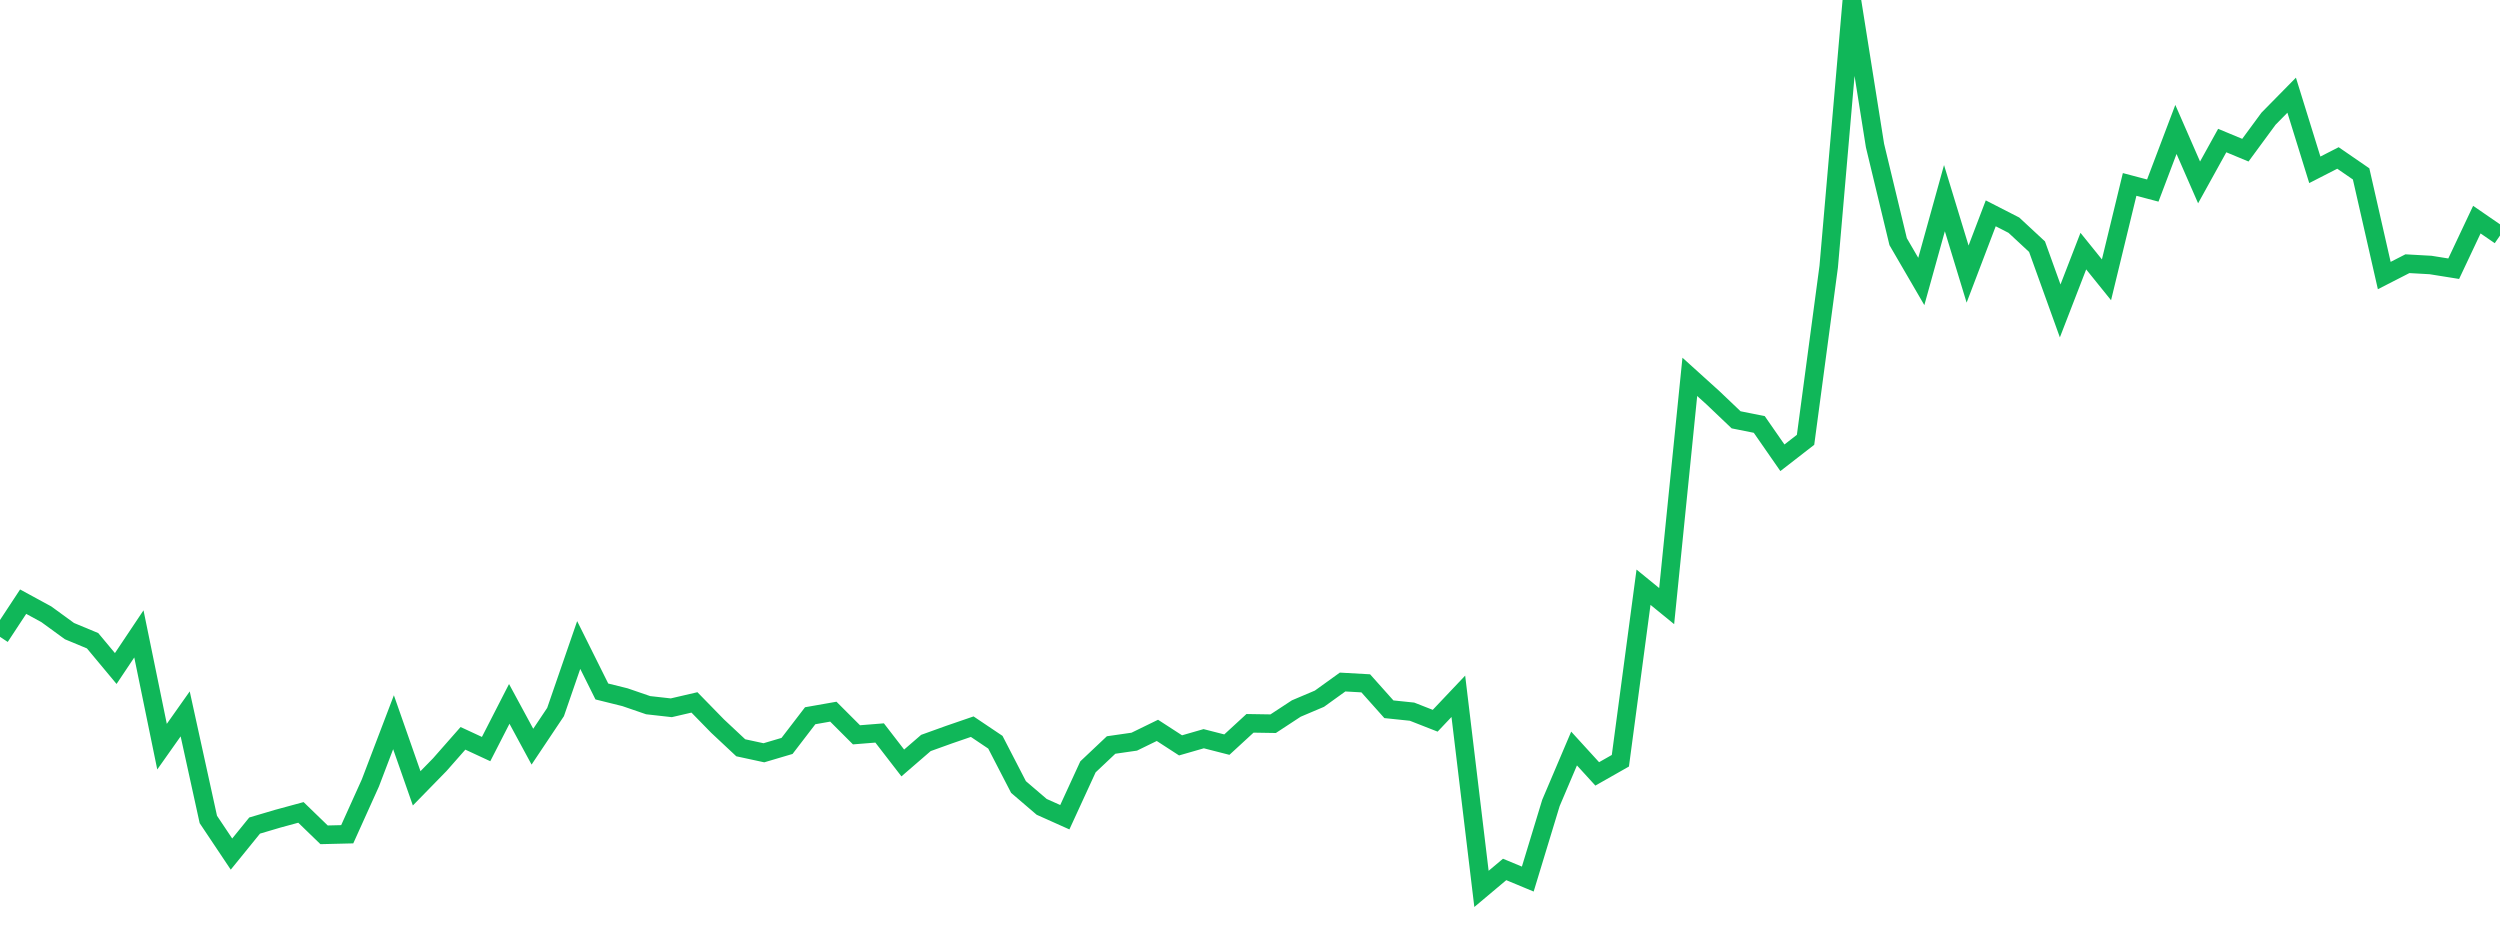 <?xml version="1.0" standalone="no"?>
<!DOCTYPE svg PUBLIC "-//W3C//DTD SVG 1.1//EN" "http://www.w3.org/Graphics/SVG/1.1/DTD/svg11.dtd">
<svg width="135" height="50" viewBox="0 0 135 50" preserveAspectRatio="none" class="sparkline" xmlns="http://www.w3.org/2000/svg"
xmlns:xlink="http://www.w3.org/1999/xlink"><path  class="sparkline--line" d="M 0 34.39 L 0 34.39 L 1.25 32.49 L 2.5 33.17 L 3.75 34.08 L 5 34.6 L 6.25 36.1 L 7.5 34.23 L 8.75 40.32 L 10 38.55 L 11.25 44.25 L 12.5 46.12 L 13.75 44.58 L 15 44.21 L 16.25 43.87 L 17.5 45.08 L 18.75 45.05 L 20 42.28 L 21.25 39 L 22.5 42.57 L 23.75 41.29 L 25 39.87 L 26.25 40.45 L 27.5 38.01 L 28.75 40.32 L 30 38.45 L 31.25 34.83 L 32.5 37.34 L 33.75 37.65 L 35 38.08 L 36.25 38.22 L 37.5 37.93 L 38.75 39.21 L 40 40.38 L 41.25 40.65 L 42.5 40.28 L 43.75 38.65 L 45 38.43 L 46.25 39.68 L 47.5 39.58 L 48.75 41.2 L 50 40.12 L 51.25 39.67 L 52.5 39.24 L 53.75 40.08 L 55 42.5 L 56.25 43.57 L 57.5 44.13 L 58.75 41.41 L 60 40.23 L 61.25 40.05 L 62.5 39.44 L 63.75 40.25 L 65 39.89 L 66.25 40.21 L 67.5 39.06 L 68.75 39.08 L 70 38.26 L 71.25 37.73 L 72.5 36.83 L 73.75 36.9 L 75 38.3 L 76.25 38.43 L 77.5 38.92 L 78.75 37.6 L 80 48 L 81.25 46.95 L 82.5 47.47 L 83.75 43.36 L 85 40.42 L 86.25 41.79 L 87.5 41.08 L 88.75 31.71 L 90 32.73 L 91.25 20.35 L 92.5 21.48 L 93.75 22.67 L 95 22.92 L 96.25 24.72 L 97.5 23.75 L 98.75 14.4 L 100 0 L 101.25 7.86 L 102.5 13.05 L 103.75 15.2 L 105 10.7 L 106.25 14.8 L 107.5 11.52 L 108.75 12.16 L 110 13.32 L 111.25 16.79 L 112.5 13.56 L 113.75 15.11 L 115 9.96 L 116.25 10.29 L 117.5 6.99 L 118.75 9.85 L 120 7.59 L 121.25 8.11 L 122.5 6.41 L 123.75 5.14 L 125 9.17 L 126.25 8.53 L 127.5 9.39 L 128.75 14.88 L 130 14.24 L 131.25 14.31 L 132.5 14.51 L 133.75 11.86 L 135 12.72" fill="none" stroke-width="1" stroke="#10b759"></path></svg>